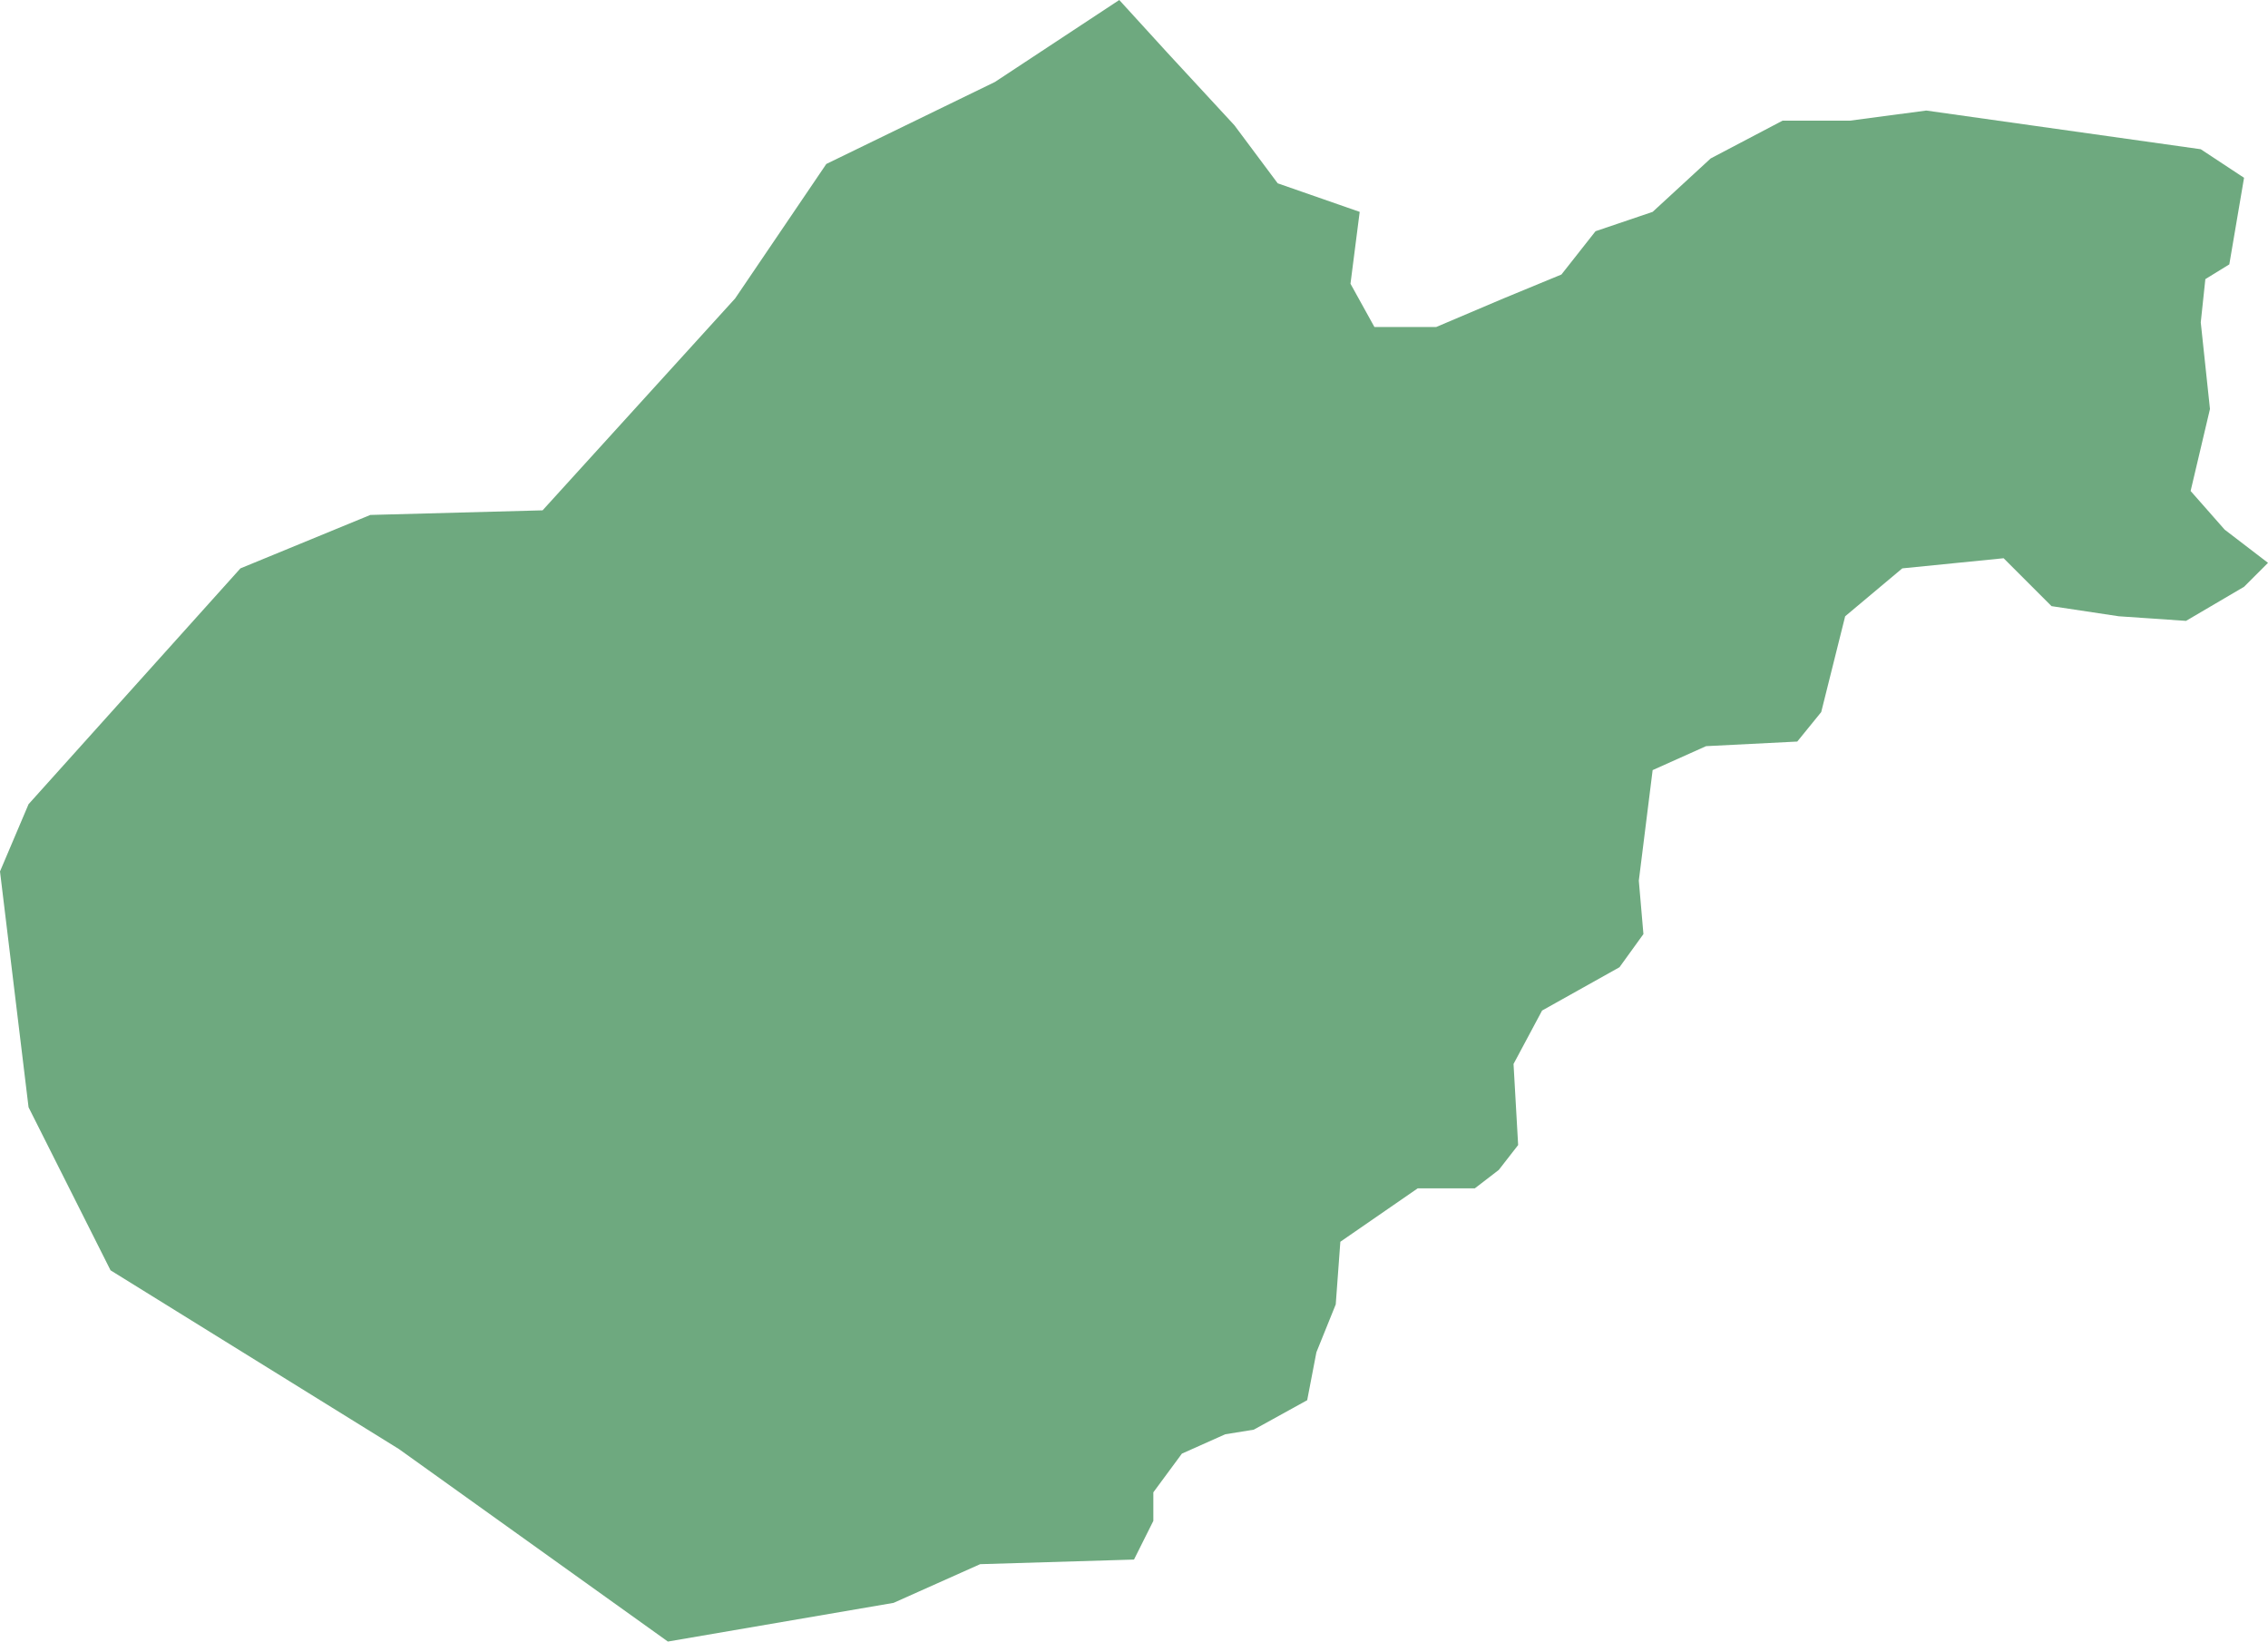 <?xml version="1.0" encoding="UTF-8"?>
<!DOCTYPE svg PUBLIC "-//W3C//DTD SVG 1.1//EN" "http://www.w3.org/Graphics/SVG/1.1/DTD/svg11.dtd">
<!-- Creator: CorelDRAW X8 -->
<svg xmlns="http://www.w3.org/2000/svg" xml:space="preserve" width="100%" height="100%" version="1.1" shape-rendering="geometricPrecision" text-rendering="geometricPrecision" image-rendering="optimizeQuality" fill-rule="evenodd" clip-rule="evenodd"
viewBox="0 0 2462 1782"
 xmlns:xlink="http://www.w3.org/1999/xlink">
 <g id="Layer_x0020_1">
  <g id="Layers">
   <g id="India_Districts_selection">
    <polygon fill="#6EA97F" points="2462,611 2436,637 2373,674 2300,669 2227,658 2175,606 2065,617 2003,669 1977,773 1951,805 1852,810 1794,836 1779,956 1784,1014 1758,1050 1674,1097 1643,1155 1648,1243 1627,1270 1601,1290 1539,1290 1455,1348 1450,1416 1429,1468 1419,1520 1361,1552 1330,1557 1283,1578 1252,1620 1252,1651 1231,1693 1064,1698 970,1740 725,1782 433,1573 120,1379 31,1202 0,946 31,873 261,617 402,559 589,554 798,324 897,178 1080,89 1215,0 1267,57 1340,136 1387,199 1476,230 1466,308 1492,355 1559,355 1632,324 1695,298 1732,251 1794,230 1857,172 1935,131 2008,131 2091,120 2389,162 2436,193 2420,287 2394,303 2389,350 2399,444 2378,533 2415,575 "/>
   </g>
  </g>
 </g>
</svg>
